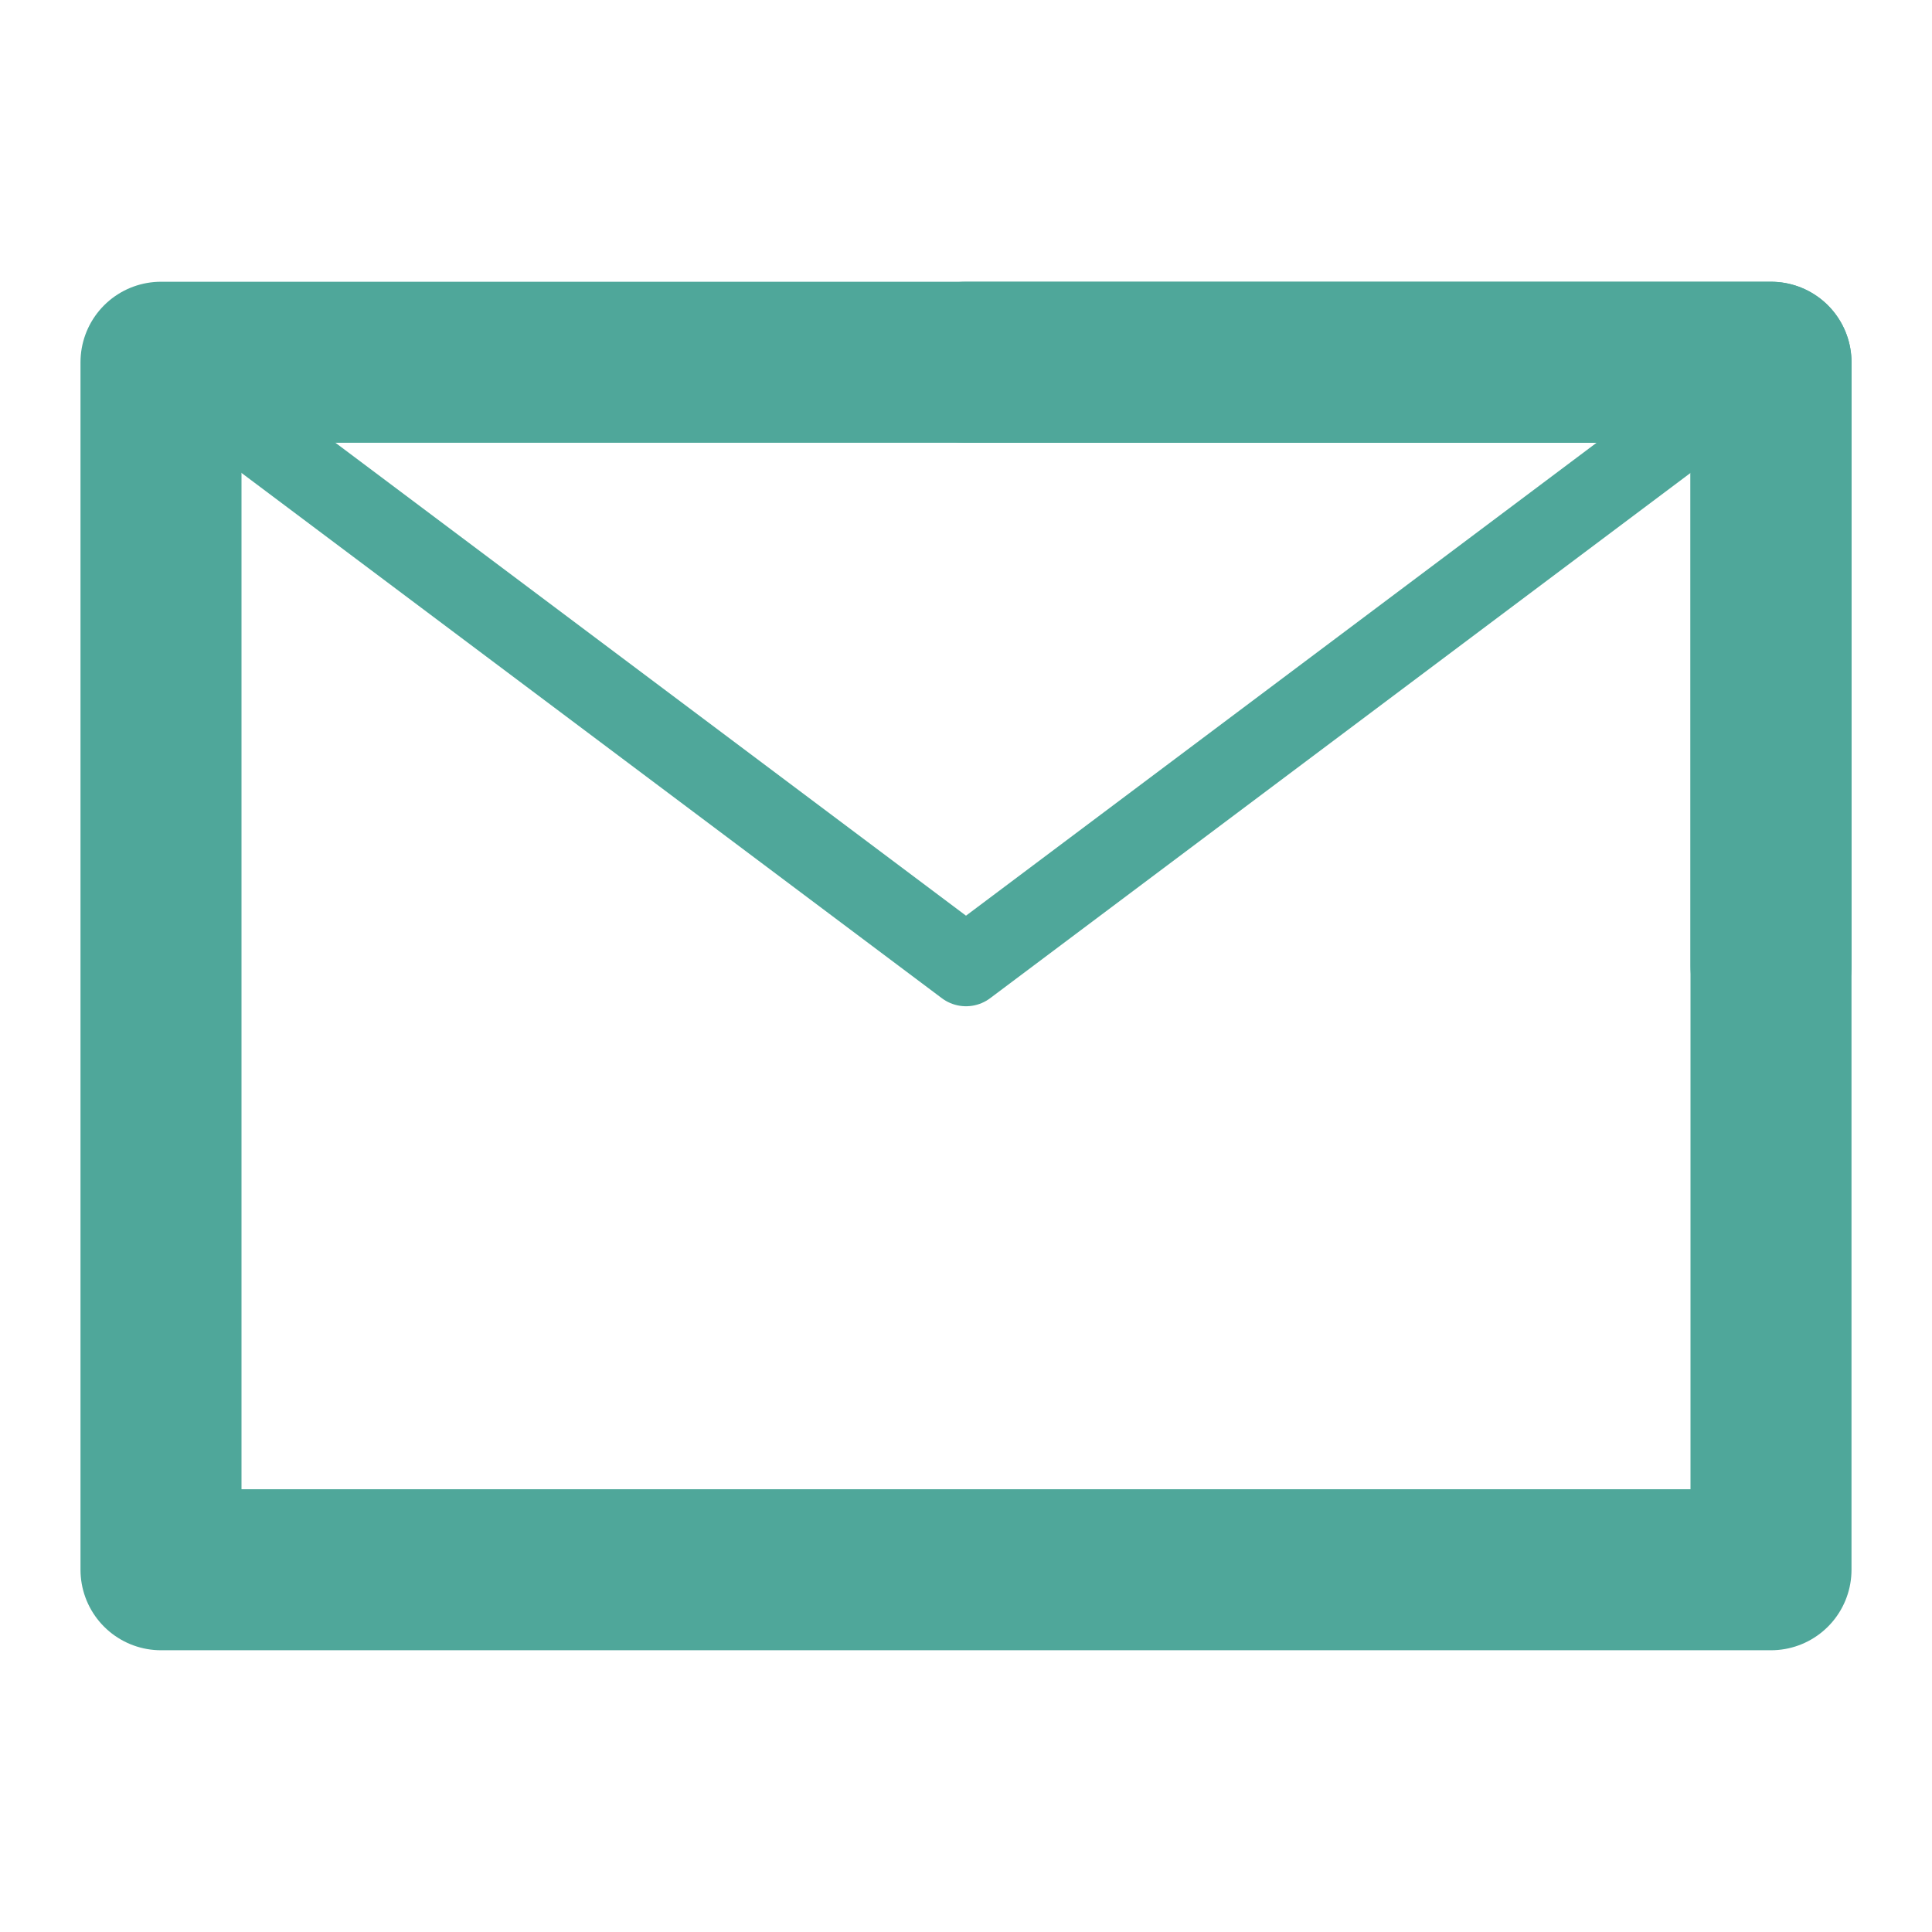 <svg width="45" height="45" viewBox="0 0 48 48" fill="none" xmlns="http://www.w3.org/2000/svg"><path d="M4 39H44V24V9H24H4V24V39Z" fill="none" stroke="#4FA79A" stroke-width="4" stroke-linejoin="round"/><path d="M4 9L24 24L44 9" stroke="#4FA79A" stroke-width="2" stroke-linecap="round" stroke-linejoin="round"/><path d="M24 9H4V24" stroke="#4FA79A" stroke-width="2" stroke-linecap="round" stroke-linejoin="round"/><path d="M44 24V9H24" stroke="#4FA79A" stroke-width="4" stroke-linecap="round" stroke-linejoin="round"/></svg>
